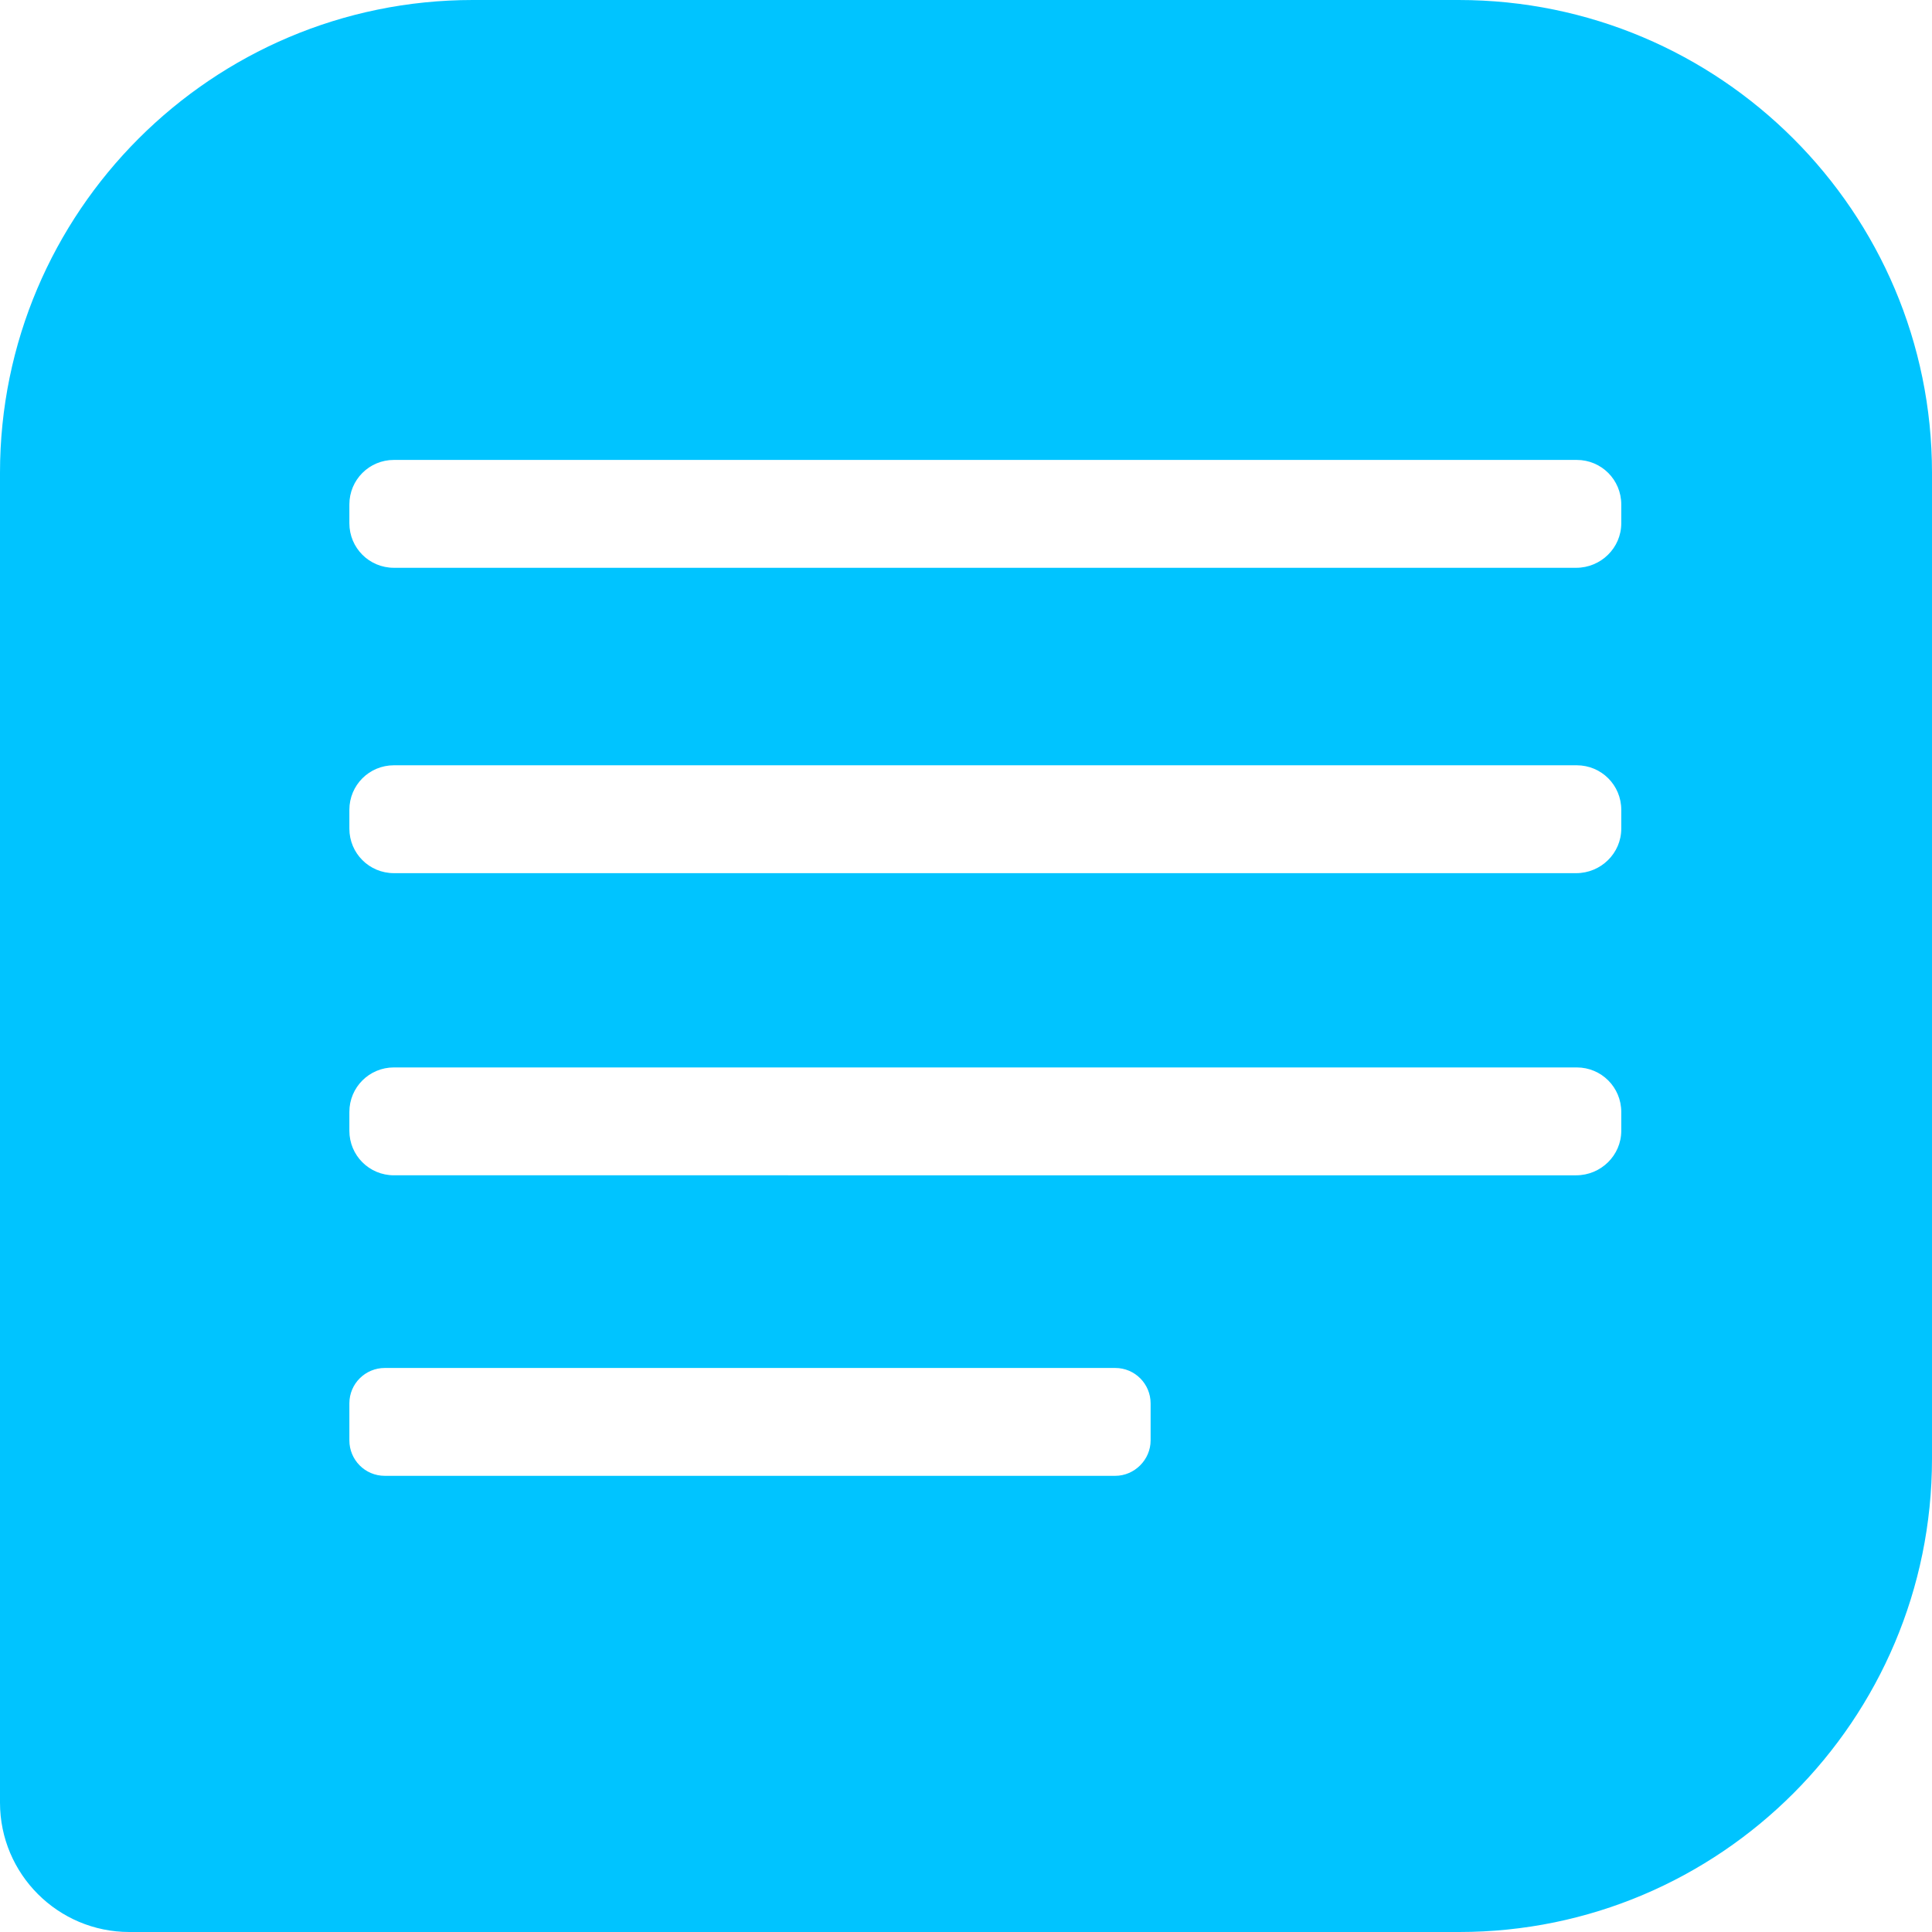 <?xml version="1.0" encoding="utf-8"?>
<!-- Generator: Adobe Illustrator 24.2.1, SVG Export Plug-In . SVG Version: 6.00 Build 0)  -->
<svg version="1.1" id="Layer_1" xmlns="http://www.w3.org/2000/svg" xmlns:xlink="http://www.w3.org/1999/xlink" x="0px" y="0px"
	 viewBox="0 0 360 360" style="enable-background:new 0 0 360 360;" xml:space="preserve">
<style type="text/css">
	.st0{fill:#00C4FF;}
</style>
<path class="st0" d="M271.8,0H88.1C39.5,0,0,39.5,0,88.1v247.8C0,349.2,10.8,360,24.1,360h247.8c48.6,0,88.1-39.5,88.1-88.2V88.1
	C360,39.5,320.5,0,271.8,0z M214.4,268.4c0,3.6-3,6.6-6.6,6.6H71.7c-3.7,0-6.6-3-6.6-6.6v-6.9c0-3.7,3-6.6,6.6-6.6h136.1
	c3.7,0,6.6,3,6.6,6.6V268.4z M302.1,210.7c0,4.6-3.8,8.3-8.4,8.3H73.4c-4.6,0-8.3-3.7-8.3-8.3v-3.5c0-4.6,3.7-8.3,8.3-8.3h220.4
	c4.6,0,8.3,3.7,8.3,8.3V210.7z M302.1,154.4c0,4.6-3.8,8.3-8.4,8.3H73.4c-4.6,0-8.3-3.7-8.3-8.3v-3.5c0-4.6,3.7-8.3,8.3-8.3h220.4
	c4.6,0,8.3,3.7,8.3,8.3V154.4z M302.1,97.5c0,4.6-3.8,8.3-8.4,8.3H73.4c-4.6,0-8.3-3.7-8.3-8.3V94c0-4.6,3.7-8.3,8.3-8.3h220.4
	c4.6,0,8.3,3.7,8.3,8.3V97.5z"/>
</svg>
